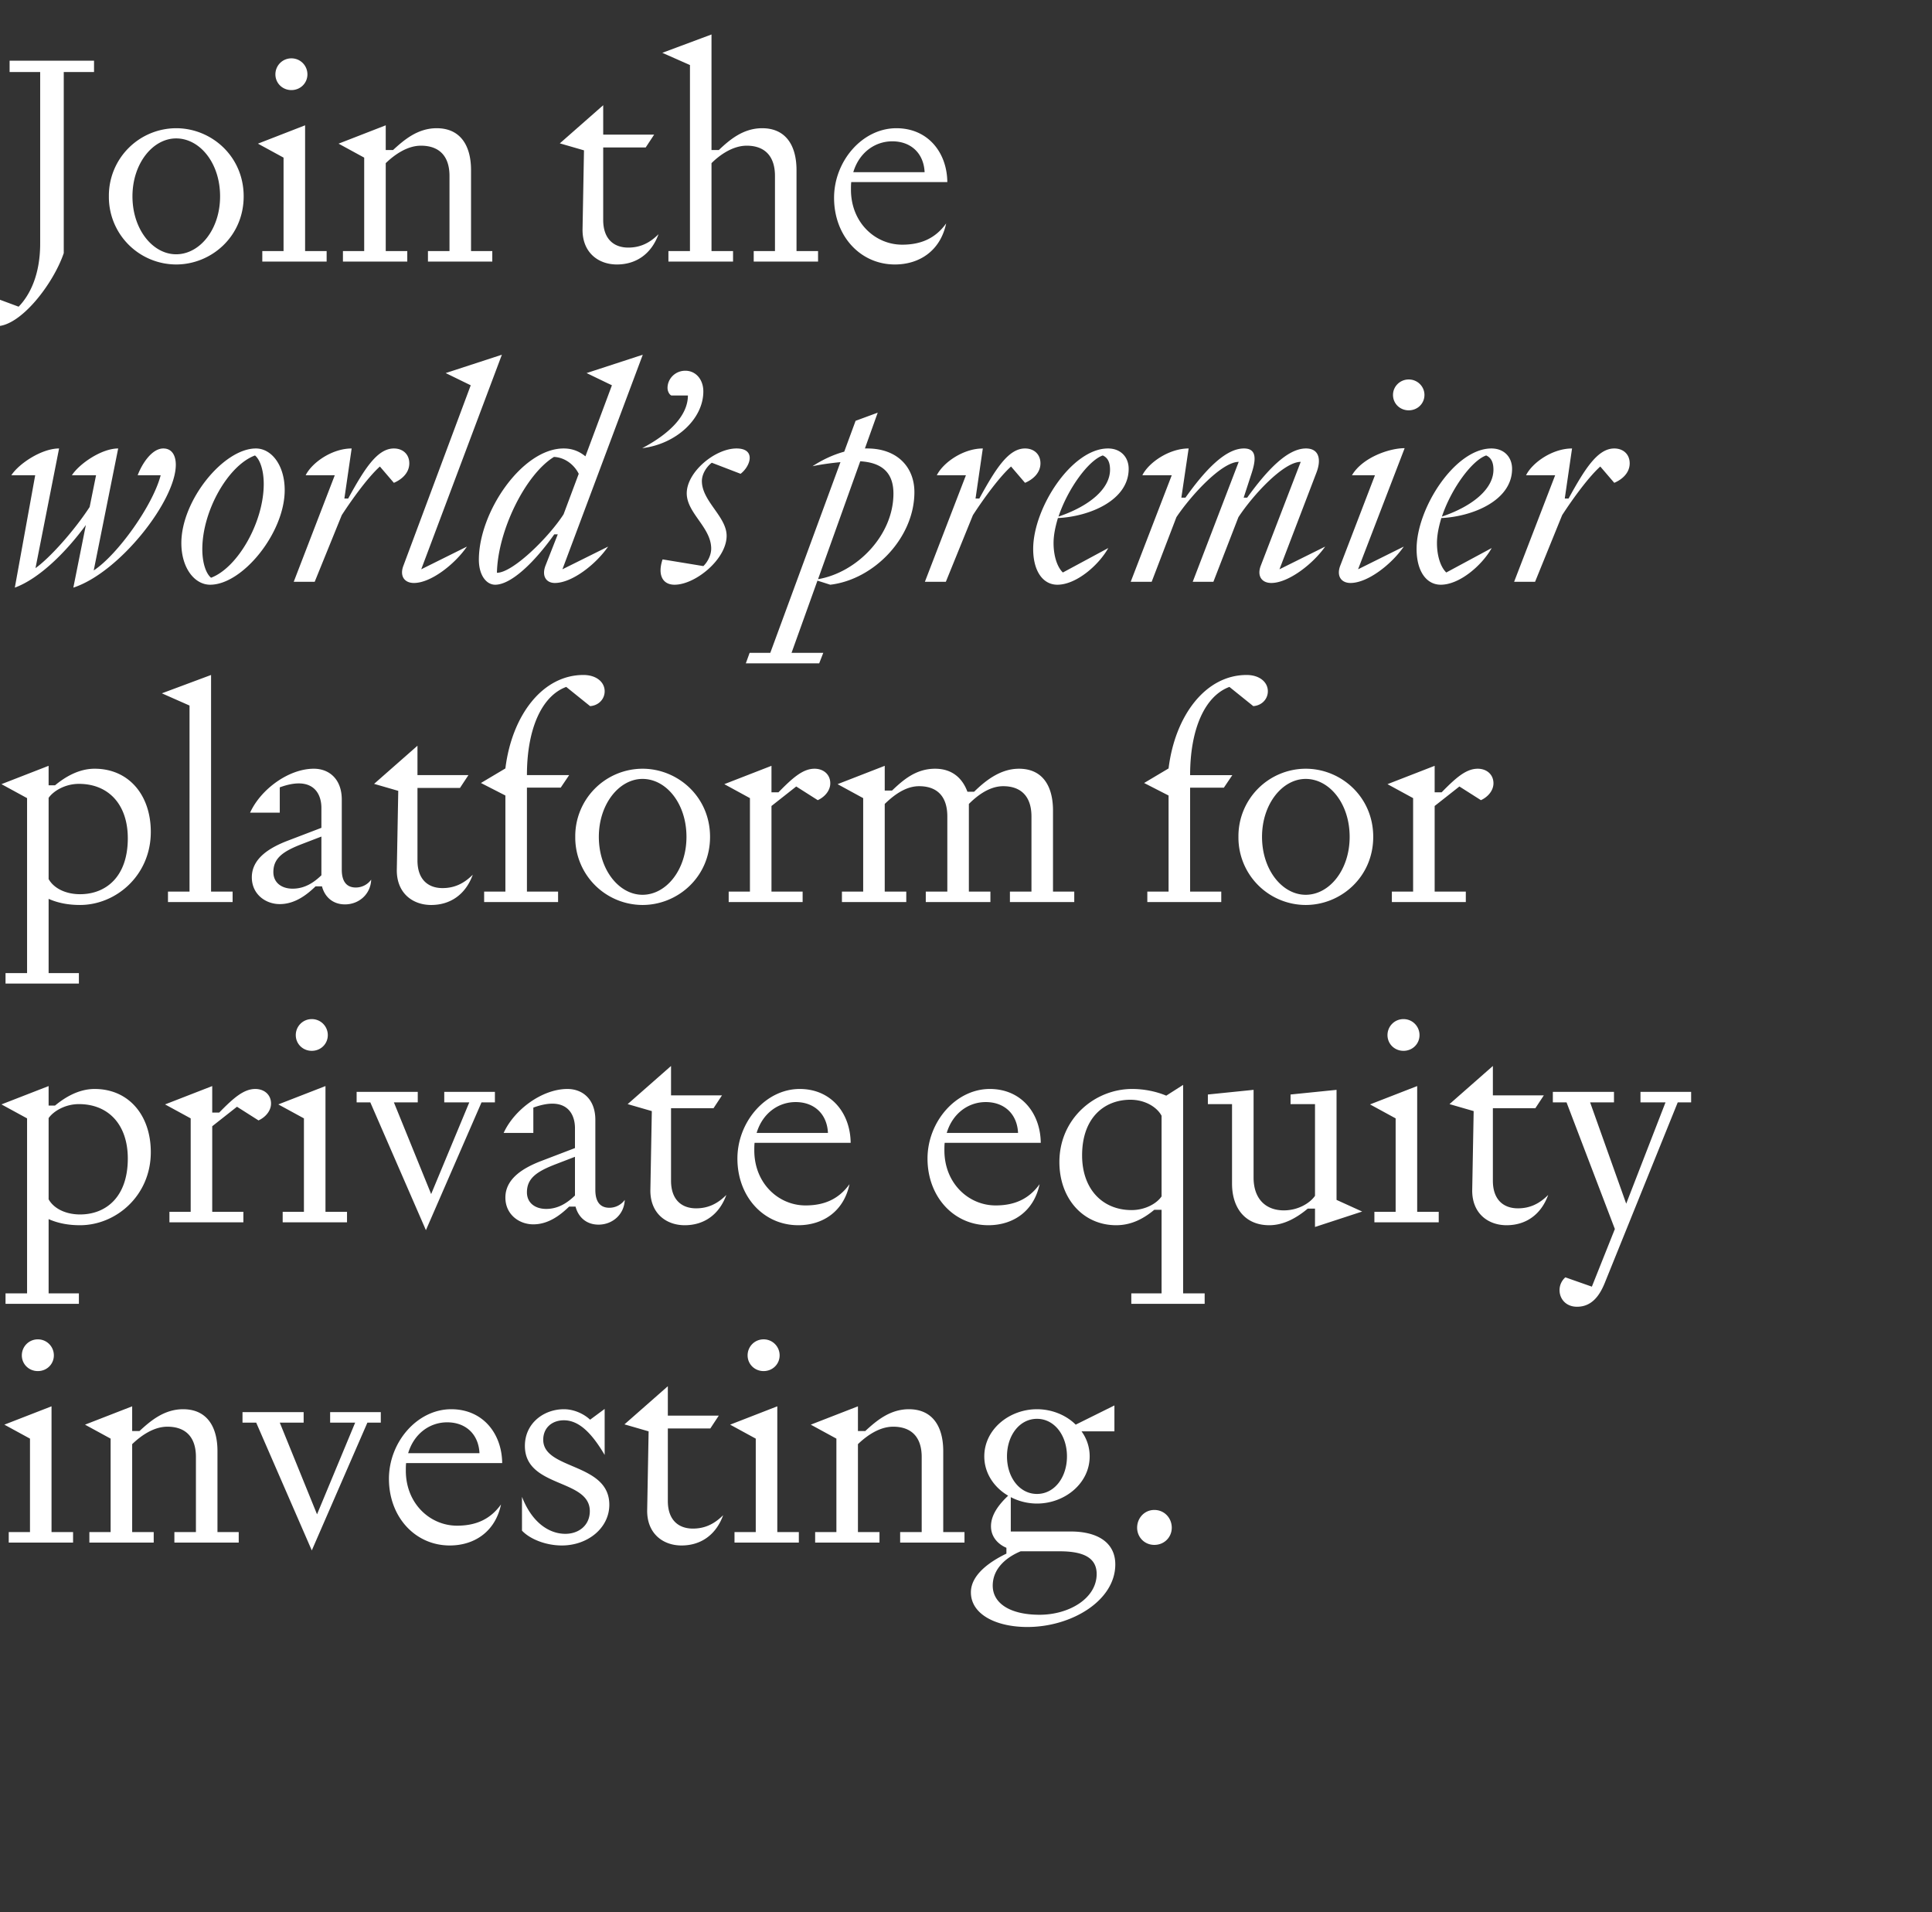<svg width="292" height="289" viewBox="0 0 292 289" xmlns="http://www.w3.org/2000/svg"><rect x="0" y="0" width="292" height="289" fill="#333333" stroke="none"/><path d="M6.072 36.802c0 4.84-1.628 7.876-3.256 9.548l-4.62-1.716c-.792.528-1.188 1.496-1.188 2.332 0 1.276.968 2.332 2.464 2.332 3.652 0 8.58-6.38 10.164-11.044V10.886h4.576V9.17H1.452v1.716h4.62zm10.384-7.128A10.194 10.194 0 0026.62 39.97c5.324 0 10.208-4.224 10.208-10.296 0-6.072-4.884-10.296-10.208-10.296a10.194 10.194 0 00-10.164 10.296zm3.564 0c0-4.972 3.08-8.756 6.6-8.756 3.564 0 6.644 3.696 6.644 8.756 0 5.016-3.08 8.756-6.644 8.756-3.52 0-6.6-3.74-6.6-8.756zm24.024-16.06c1.364 0 2.42-1.056 2.42-2.376 0-1.32-1.056-2.42-2.42-2.42-1.364 0-2.42 1.1-2.42 2.42 0 1.32 1.056 2.376 2.42 2.376zm-1.188 24.332h-3.212v1.584h9.724v-1.584h-3.256V18.938l-7.128 2.772 3.872 2.112zm12.188-14.124v14.124h-3.212v1.584h9.724v-1.584H58.3V24.658c1.276-1.232 3.212-2.64 5.324-2.64 2.728 0 4.312 1.54 4.312 4.576v11.352H64.68v1.584h9.724v-1.584h-3.212V25.714c0-3.74-1.628-6.336-5.192-6.336-2.904 0-4.972 1.804-6.6 3.3h-1.1v-3.74l-7.128 2.772zm29.568-2.156l3.652 1.056-.22 12.012c0 3.476 2.42 5.236 5.192 5.236 2.86 0 5.192-1.54 6.292-4.576-1.408 1.408-2.86 2.024-4.576 2.024-2.112 0-3.784-1.232-3.784-4.18V22.282h6.424l1.276-1.936h-7.7v-4.444zM104.28 9.83v28.116h-3.256v1.584h9.768v-1.584h-3.256V24.658c1.232-1.232 3.212-2.64 5.324-2.64 2.684 0 4.268 1.54 4.268 4.576v11.352h-3.212v1.584h9.724v-1.584h-3.256V25.714c0-3.74-1.628-6.336-5.192-6.336-2.904 0-4.972 1.804-6.556 3.3h-1.1V5.21L100.1 7.982zM143 33.766c-1.672 2.332-3.916 3.212-6.644 3.212-4.092 0-7.744-3.344-7.744-8.316 0-.396 0-.792.044-1.144h14.52c-.044-4.444-2.904-8.14-7.7-8.14-5.148 0-9.416 4.972-9.416 10.516 0 5.764 3.96 10.076 9.196 10.076 3.652 0 6.864-2.024 7.744-6.204zm-8.14-12.408c2.816 0 4.752 1.804 4.884 4.664h-10.78c.88-2.948 3.256-4.664 5.896-4.664zM14.165 86.214l3.696-18.436c-2.508 0-5.852 2.288-6.996 4.048h3.652l-.968 4.796c-2.376 3.652-6.072 7.744-8.184 9.24l3.564-18.084c-2.64 0-6.072 2.288-7.216 4.048H5.32L2.24 88.81c3.696-1.364 7.7-5.324 10.736-9.46l-1.892 9.46c6.996-2.288 15.488-13.156 15.488-18.568 0-1.32-.528-2.464-1.892-2.464-1.716 0-3.212 2.288-3.872 4.048h3.476c-1.188 4.576-6.512 12.012-10.12 14.388zM43.029 74.07c0-3.74-1.98-6.292-4.356-6.292-4.884 0-11.264 7.832-11.264 14.3 0 3.74 1.98 6.292 4.356 6.292 4.884 0 11.264-7.832 11.264-14.3zm-12.452 8.932c0-5.808 3.916-12.672 7.964-14.168.748.616 1.32 2.2 1.32 4.312 0 5.808-3.96 12.672-7.964 14.168-.748-.616-1.32-2.2-1.32-4.312zm21.076-5.148c1.804-2.772 4.092-5.852 5.764-7.348l2.112 2.464c1.056-.44 2.332-1.408 2.332-2.948 0-1.364-.968-2.244-2.332-2.244-2.508 0-4.444 3.08-6.908 7.568h-.572l1.1-7.568c-2.948 0-5.984 2.112-6.952 4.048h4.4L44.393 87.93h3.168zm9.328 7.612c-.616 1.584.132 2.64 1.584 2.64 2.552 0 6.16-2.816 8.008-5.5l-6.908 3.432L75.853 53.61l-8.492 2.772 3.784 1.848zM92.485 58.23L88.48 68.966c-.968-.792-2.024-1.188-3.3-1.188-6.248 0-12.804 9.592-12.804 16.808 0 2.376 1.144 3.784 2.464 3.784 2.42 0 5.94-3.388 8.932-7.612h.528l-1.848 4.708c-.616 1.584.088 2.64 1.408 2.64 2.596 0 6.204-2.816 8.052-5.5l-6.908 3.432L97.149 53.61l-8.492 2.772zm-8.756 10.824c1.716.088 3.08 1.232 3.74 2.552l-2.288 6.116c-2.2 3.432-7.656 8.844-10.076 8.844.132-6.38 4.312-14.872 8.624-17.512zm17.16-10.428c0 .44.22.968.572 1.144h2.508c0 2.992-2.728 5.764-6.908 7.964 5.104-.616 9.24-4.4 9.24-8.58 0-1.76-1.1-3.124-2.728-3.124-1.54 0-2.684 1.232-2.684 2.596zm5.192 14.08c0-1.144.792-2.244 1.496-2.772l4.356 1.672c1.54-1.188 2.332-3.828-.616-3.828-3.256 0-7.524 3.564-7.524 6.776 0 2.992 3.696 5.148 3.696 8.36 0 1.1-.66 2.156-1.188 2.64l-6.16-1.012c-.792 2.332 0 3.828 1.804 3.828 3.168 0 7.876-3.872 7.876-7.392 0-2.904-3.74-5.236-3.74-8.272zm19.404 15.664c6.644-.792 12.716-7.128 12.716-13.992 0-3.784-2.596-6.6-7.128-6.6h-.352l1.936-5.412-3.344 1.232-1.716 4.664c-1.76.484-3.388 1.276-4.796 2.2 1.232-.264 2.816-.484 4.224-.616l-10.604 28.82h-3.124l-.572 1.584h11.088l.616-1.584h-4.796l3.916-10.912zm9.548-13.772c0 6.292-5.5 11.924-11.396 12.936l6.38-17.82c3.696.22 5.016 2.112 5.016 4.884zm12.012 3.256c1.804-2.772 4.092-5.852 5.764-7.348l2.112 2.464c1.056-.44 2.332-1.408 2.332-2.948 0-1.364-.968-2.244-2.332-2.244-2.508 0-4.444 3.08-6.908 7.568h-.572l1.1-7.568c-2.948 0-5.984 2.112-6.952 4.048h4.4l-6.204 16.104h3.168zm9.108 5.104c0 3.388 1.496 5.412 3.652 5.412 2.86 0 6.248-2.948 7.7-5.544l-6.864 3.696c-.836-.792-1.408-2.464-1.408-4.444 0-1.188.264-2.464.66-3.784 4.708-.22 10.692-2.64 10.692-7.436 0-1.76-1.188-3.08-3.124-3.08-5.5 0-11.308 9.02-11.308 15.18zm10.516-14.124c.792.352 1.1 1.1 1.1 2.156 0 2.816-2.992 5.456-7.788 7.084 1.408-4.224 4.532-8.492 6.688-9.24zm12.98-1.056c-2.948 0-6.028 2.112-6.996 4.048h4.444l-6.204 16.104h3.168l3.74-9.768c2.244-3.344 6.864-8.36 9.416-8.36l-6.952 18.128h3.124l3.784-9.768c2.2-3.344 6.82-8.36 9.416-8.36l-6.028 15.664c-.616 1.584.132 2.64 1.584 2.64 2.552 0 6.248-2.816 8.14-5.5l-6.908 3.432 5.588-14.608c.748-1.936.44-3.652-1.584-3.652-2.816 0-5.896 3.3-8.888 7.436h-.528l1.232-3.784c.616-1.936.792-3.652-1.188-3.652-2.816 0-5.896 3.3-8.844 7.436h-.616zm33.264-5.764c1.32 0 2.376-1.012 2.376-2.332 0-1.276-1.056-2.332-2.376-2.332-1.32 0-2.376 1.056-2.376 2.332 0 1.32 1.056 2.332 2.376 2.332zm-10.34 23.452c-.616 1.584.132 2.64 1.54 2.64 2.596 0 6.204-2.816 8.052-5.5l-6.908 3.432 7.04-18.304c-2.332 0-6.38 1.408-7.964 4.092h3.476zm11.528-2.508c0 3.388 1.496 5.412 3.652 5.412 2.86 0 6.248-2.948 7.7-5.544l-6.864 3.696c-.836-.792-1.408-2.464-1.408-4.444 0-1.188.264-2.464.66-3.784 4.708-.22 10.692-2.64 10.692-7.436 0-1.76-1.188-3.08-3.124-3.08-5.5 0-11.308 9.02-11.308 15.18zm10.516-14.124c.792.352 1.1 1.1 1.1 2.156 0 2.816-2.992 5.456-7.788 7.084 1.408-4.224 4.532-8.492 6.688-9.24zm11.484 9.02c1.804-2.772 4.092-5.852 5.764-7.348l2.112 2.464c1.056-.44 2.332-1.408 2.332-2.948 0-1.364-.968-2.244-2.332-2.244-2.508 0-4.444 3.08-6.908 7.568h-.572l1.1-7.568c-2.948 0-5.984 2.112-6.952 4.048h4.4L228.84 87.93h3.168zM4.092 120.622v26.444H.836v1.584h11.088v-1.584H7.348v-11.22c1.496.66 3.08.924 4.752.924 5.412 0 10.692-4.444 10.692-11.044 0-5.588-3.344-9.548-8.492-9.548-2.376 0-4.444 1.232-5.984 2.508h-.968v-2.948L.22 118.51zm3.256 12.232v-12.276c.748-1.056 2.508-2.112 4.576-2.112 4.488 0 7.392 3.124 7.392 8.228 0 5.808-3.3 8.448-7.216 8.448-2.156 0-3.96-.88-4.752-2.288zm21.296 1.892h-3.256v1.584h9.768v-1.584H31.9V102.01l-7.436 2.772 4.18 1.848zm19.932-12.628v2.992l-5.06 1.936c-2.772 1.056-5.456 2.684-5.456 5.544 0 2.552 2.068 4.048 4.224 4.048 2.42 0 4.268-1.584 5.412-2.684h.968c.396 1.54 1.584 2.728 3.476 2.728 2.068 0 3.872-1.496 3.96-3.74a2.857 2.857 0 01-2.332 1.188c-1.32 0-2.112-.836-2.112-2.684v-10.604c0-3.08-1.892-4.664-4.224-4.664-3.784 0-8.008 3.08-9.636 6.644h4.488v-3.828c4.664-1.716 6.292.572 6.292 3.124zm0 4.312v5.852c-1.188 1.144-2.552 2.024-4.356 2.024-1.628 0-2.904-.88-2.904-2.508 0-2.156 1.54-3.168 4.4-4.268zm7.964-7.964l3.652 1.056-.22 12.012c0 3.476 2.42 5.236 5.192 5.236 2.86 0 5.192-1.54 6.292-4.576-1.408 1.408-2.86 2.024-4.576 2.024-2.112 0-3.784-1.232-3.784-4.18v-10.956h6.424l1.276-1.936h-7.7v-4.444zm19.844 16.28h-3.212v1.584h11.176v-1.584H79.64v-15.708h5.104l1.276-1.892h-6.38c0-6.996 2.244-11.968 5.94-13.332l3.608 2.904c1.276-.088 2.2-1.056 2.2-2.244 0-1.408-1.276-2.464-3.212-2.464-6.248 0-10.824 6.204-11.792 14.124l-3.696 2.2 3.696 1.892zm10.56-8.272a10.194 10.194 0 0010.164 10.296c5.324 0 10.208-4.224 10.208-10.296 0-6.072-4.884-10.296-10.208-10.296a10.194 10.194 0 00-10.164 10.296zm3.564 0c0-4.972 3.08-8.756 6.6-8.756 3.564 0 6.644 3.696 6.644 8.756 0 5.016-3.08 8.756-6.644 8.756-3.52 0-6.6-3.74-6.6-8.756zm22.836-5.852v14.124h-3.212v1.584h11.176v-1.584H116.6V121.81l3.74-2.948 3.256 2.068c1.056-.484 1.892-1.452 1.892-2.552 0-1.32-1.012-2.2-2.376-2.2-1.76 0-3.3 1.364-5.456 3.564H116.6v-4.004l-7.128 2.772zm17.116 0v14.124h-3.212v1.584h9.724v-1.584h-3.256v-13.244c1.276-1.232 3.08-2.684 5.192-2.684 2.728 0 4.268 1.54 4.268 4.576v11.352h-3.256v1.584h9.768v-1.584h-3.256v-13.244c1.232-1.232 3.08-2.684 5.192-2.684 2.684 0 4.268 1.54 4.268 4.576v11.352h-3.256v1.584h9.724v-1.584h-3.212v-12.232c0-3.74-1.584-6.336-5.148-6.336-2.904 0-5.192 1.936-6.776 3.476h-1.012c-.748-2.024-2.288-3.476-4.884-3.476-2.948 0-4.884 1.76-6.512 3.3h-1.1v-3.74l-7.128 2.772zm46.156 14.124h-3.212v1.584h11.176v-1.584h-4.708v-15.708h5.104l1.276-1.892h-6.38c0-6.996 2.244-11.968 5.94-13.332l3.608 2.904c1.276-.088 2.2-1.056 2.2-2.244 0-1.408-1.276-2.464-3.212-2.464-6.248 0-10.824 6.204-11.792 14.124l-3.696 2.2 3.696 1.892zm10.56-8.272a10.194 10.194 0 0010.164 10.296c5.324 0 10.208-4.224 10.208-10.296 0-6.072-4.884-10.296-10.208-10.296a10.194 10.194 0 00-10.164 10.296zm3.564 0c0-4.972 3.08-8.756 6.6-8.756 3.564 0 6.644 3.696 6.644 8.756 0 5.016-3.08 8.756-6.644 8.756-3.52 0-6.6-3.74-6.6-8.756zm22.836-5.852v14.124h-3.212v1.584h11.176v-1.584h-4.708V121.81l3.74-2.948 3.256 2.068c1.056-.484 1.892-1.452 1.892-2.552 0-1.32-1.012-2.2-2.376-2.2-1.76 0-3.3 1.364-5.456 3.564h-1.056v-4.004l-7.128 2.772zM4.092 169.022v26.444H.836v1.584h11.088v-1.584H7.348v-11.22c1.496.66 3.08.924 4.752.924 5.412 0 10.692-4.444 10.692-11.044 0-5.588-3.344-9.548-8.492-9.548-2.376 0-4.444 1.232-5.984 2.508h-.968v-2.948L.22 166.91zm3.256 12.232v-12.276c.748-1.056 2.508-2.112 4.576-2.112 4.488 0 7.392 3.124 7.392 8.228 0 5.808-3.3 8.448-7.216 8.448-2.156 0-3.96-.88-4.752-2.288zm21.472-12.232v14.124h-3.212v1.584h11.176v-1.584h-4.708V170.21l3.74-2.948 3.256 2.068c1.056-.484 1.892-1.452 1.892-2.552 0-1.32-1.012-2.2-2.376-2.2-1.76 0-3.3 1.364-5.456 3.564h-1.056v-4.004l-7.128 2.772zm18.304-10.208c1.364 0 2.42-1.056 2.42-2.376 0-1.32-1.056-2.42-2.42-2.42-1.364 0-2.42 1.1-2.42 2.42 0 1.32 1.056 2.376 2.42 2.376zm-1.188 24.332h-3.212v1.584h9.724v-1.584h-3.256v-19.008l-7.128 2.772 3.872 2.112zm24.992-16.544l-5.764 13.86-5.632-13.86h3.608v-1.584H53.9v1.584h2.068l8.404 19.316 8.404-19.316H74.8v-1.584h-7.656v1.584zm15.972 3.916v2.992l-5.06 1.936c-2.772 1.056-5.456 2.684-5.456 5.544 0 2.552 2.068 4.048 4.224 4.048 2.42 0 4.268-1.584 5.412-2.684h.968c.396 1.54 1.584 2.728 3.476 2.728 2.068 0 3.872-1.496 3.96-3.74a2.857 2.857 0 01-2.332 1.188c-1.32 0-2.112-.836-2.112-2.684v-10.604c0-3.08-1.892-4.664-4.224-4.664-3.784 0-8.008 3.08-9.636 6.644h4.488v-3.828c4.664-1.716 6.292.572 6.292 3.124zm0 4.312v5.852c-1.188 1.144-2.552 2.024-4.356 2.024-1.628 0-2.904-.88-2.904-2.508 0-2.156 1.54-3.168 4.4-4.268zm7.964-7.964l3.652 1.056-.22 12.012c0 3.476 2.42 5.236 5.192 5.236 2.86 0 5.192-1.54 6.292-4.576-1.408 1.408-2.86 2.024-4.576 2.024-2.112 0-3.784-1.232-3.784-4.18v-10.956h6.424l1.276-1.936h-7.7v-4.444zm33.528 12.1c-1.672 2.332-3.916 3.212-6.644 3.212-4.092 0-7.744-3.344-7.744-8.316 0-.396 0-.792.044-1.144h14.52c-.044-4.444-2.904-8.14-7.7-8.14-5.148 0-9.416 4.972-9.416 10.516 0 5.764 3.96 10.076 9.196 10.076 3.652 0 6.864-2.024 7.744-6.204zm-8.14-12.408c2.816 0 4.752 1.804 4.884 4.664h-10.78c.88-2.948 3.256-4.664 5.896-4.664zm36.872 12.408c-1.672 2.332-3.916 3.212-6.644 3.212-4.092 0-7.744-3.344-7.744-8.316 0-.396 0-.792.044-1.144h14.52c-.044-4.444-2.904-8.14-7.7-8.14-5.148 0-9.416 4.972-9.416 10.516 0 5.764 3.96 10.076 9.196 10.076 3.652 0 6.864-2.024 7.744-6.204zm-8.14-12.408c2.816 0 4.752 1.804 4.884 4.664h-10.78c.88-2.948 3.256-4.664 5.896-4.664zm26.576 28.908h-4.576v1.584h11.088v-1.584h-3.256v-31.504l-2.552 1.628c-1.452-.616-3.3-1.012-5.148-1.012-5.676 0-11 4.488-11 11.044 0 5.544 3.608 9.548 8.58 9.548 2.376 0 4.224-1.056 5.764-2.332h1.1zm0-14.652c-.748 1.1-2.508 2.068-4.532 2.068-4.356 0-7.48-3.124-7.48-8.272 0-5.72 3.388-8.404 7.304-8.404 2.2 0 4.004 1.1 4.708 2.42zm23.188 4.62l7.128-2.332-3.872-1.76V164.71l-6.952.704v1.452h3.696v13.86c-.792 1.144-2.596 2.2-4.708 2.2-2.684 0-4.576-1.672-4.576-4.972V164.71l-6.908.704v1.452h3.652v12.012c0 3.696 1.98 6.292 5.632 6.292 2.2 0 4.18-1.144 5.808-2.508h1.1zm13.376-26.62c1.364 0 2.42-1.056 2.42-2.376 0-1.32-1.056-2.42-2.42-2.42-1.364 0-2.42 1.1-2.42 2.42 0 1.32 1.056 2.376 2.42 2.376zm-1.188 24.332h-3.212v1.584h9.724v-1.584h-3.256v-19.008l-7.128 2.772 3.872 2.112zm8.14-16.28l3.652 1.056-.22 12.012c0 3.476 2.42 5.236 5.192 5.236 2.86 0 5.192-1.54 6.292-4.576-1.408 1.408-2.86 2.024-4.576 2.024-2.112 0-3.784-1.232-3.784-4.18v-10.956h6.424l1.276-1.936h-7.7v-4.444zm32.648-.264l-5.94 15.312-5.456-15.312h3.608v-1.584h-9.24v1.584h2.068l7.304 19.14-3.476 8.712-4.004-1.408a2.56 2.56 0 00-.88 1.936c0 1.32.968 2.508 2.64 2.508 2.2 0 3.388-1.628 4.18-3.564l11.044-27.324h2.024v-1.584h-7.656v1.584zM5.72 207.214c1.364 0 2.42-1.056 2.42-2.376 0-1.32-1.056-2.42-2.42-2.42-1.364 0-2.42 1.1-2.42 2.42 0 1.32 1.056 2.376 2.42 2.376zm-1.188 24.332H1.32v1.584h9.724v-1.584H7.788v-19.008L.66 215.31l3.872 2.112zm12.188-14.124v14.124h-3.212v1.584h9.724v-1.584h-3.256v-13.288c1.276-1.232 3.212-2.64 5.324-2.64 2.728 0 4.312 1.54 4.312 4.576v11.352h-3.256v1.584h9.724v-1.584h-3.212v-12.232c0-3.74-1.628-6.336-5.192-6.336-2.904 0-4.972 1.804-6.6 3.3h-1.1v-3.74l-7.128 2.772zm36.96-2.42l-5.764 13.86-5.632-13.86h3.608v-1.584h-9.24v1.584h2.068l8.404 19.316 8.404-19.316h2.024v-1.584h-7.656v1.584zm22.044 12.364c-1.672 2.332-3.916 3.212-6.644 3.212-4.092 0-7.744-3.344-7.744-8.316 0-.396 0-.792.044-1.144H75.9c-.044-4.444-2.904-8.14-7.7-8.14-5.148 0-9.416 4.972-9.416 10.516 0 5.764 3.96 10.076 9.196 10.076 3.652 0 6.864-2.024 7.744-6.204zm-8.14-12.408c2.816 0 4.752 1.804 4.884 4.664h-10.78c.88-2.948 3.256-4.664 5.896-4.664zm11.308 16.368c1.144 1.232 3.52 2.244 6.028 2.244 3.916 0 7.172-2.64 7.172-6.16 0-6.38-9.988-5.236-9.988-9.812 0-1.848 1.364-2.948 3.124-2.948 2.376 0 4.312 2.112 6.16 5.236v-6.952l-2.2 1.628c-.88-.836-2.376-1.584-3.96-1.584-3.036 0-5.896 2.112-5.896 5.544 0 6.38 9.812 4.928 9.812 9.856 0 2.156-1.672 3.432-3.696 3.432-2.332 0-4.972-1.54-6.556-5.588zm15.488-16.06l3.652 1.056-.22 12.012c0 3.476 2.42 5.236 5.192 5.236 2.86 0 5.192-1.54 6.292-4.576-1.408 1.408-2.86 2.024-4.576 2.024-2.112 0-3.784-1.232-3.784-4.18v-10.956h6.424l1.276-1.936h-7.7v-4.444zm21.032-8.052c1.364 0 2.42-1.056 2.42-2.376 0-1.32-1.056-2.42-2.42-2.42-1.364 0-2.42 1.1-2.42 2.42 0 1.32 1.056 2.376 2.42 2.376zm-1.188 24.332h-3.212v1.584h9.724v-1.584h-3.256v-19.008l-7.128 2.772 3.872 2.112zm12.188-14.124v14.124H123.2v1.584h9.724v-1.584h-3.256v-13.288c1.276-1.232 3.212-2.64 5.324-2.64 2.728 0 4.312 1.54 4.312 4.576v11.352h-3.256v1.584h9.724v-1.584h-3.212v-12.232c0-3.74-1.628-6.336-5.192-6.336-2.904 0-4.972 1.804-6.6 3.3h-1.1v-3.74l-7.128 2.772zm26.356 14.036v-5.192a8.635 8.635 0 003.96.968c4.18 0 7.964-3.036 7.964-7.128a6.38 6.38 0 00-1.232-3.784h4.972v-3.916l-5.852 2.904c-1.452-1.452-3.608-2.332-5.852-2.332-4.18 0-7.964 3.036-7.964 7.128 0 2.552 1.496 4.708 3.608 5.94-1.496 1.408-2.596 2.948-2.596 4.62 0 1.716 1.188 2.772 2.332 3.256v.88c-2.464 1.188-5.368 3.168-5.368 5.852 0 3.344 3.828 5.236 8.536 5.236 6.644 0 13.288-3.96 13.288-9.46 0-3.3-2.684-4.972-6.732-4.972zm-.572-11.352c0-3.168 1.892-5.676 4.532-5.676s4.532 2.508 4.532 5.676-1.892 5.676-4.532 5.676-4.532-2.508-4.532-5.676zm7.964 14.344c3.344 0 5.588.836 5.588 3.432 0 3.696-4.18 6.16-8.624 6.16-4.444 0-7.084-1.716-7.084-4.4s2.2-4.356 4.224-5.192zm16.94-3.564c0-1.452-1.1-2.684-2.64-2.684-1.496 0-2.596 1.232-2.596 2.684 0 1.408 1.1 2.596 2.596 2.596 1.54 0 2.64-1.188 2.64-2.596z" fill="#FFF"/></svg>